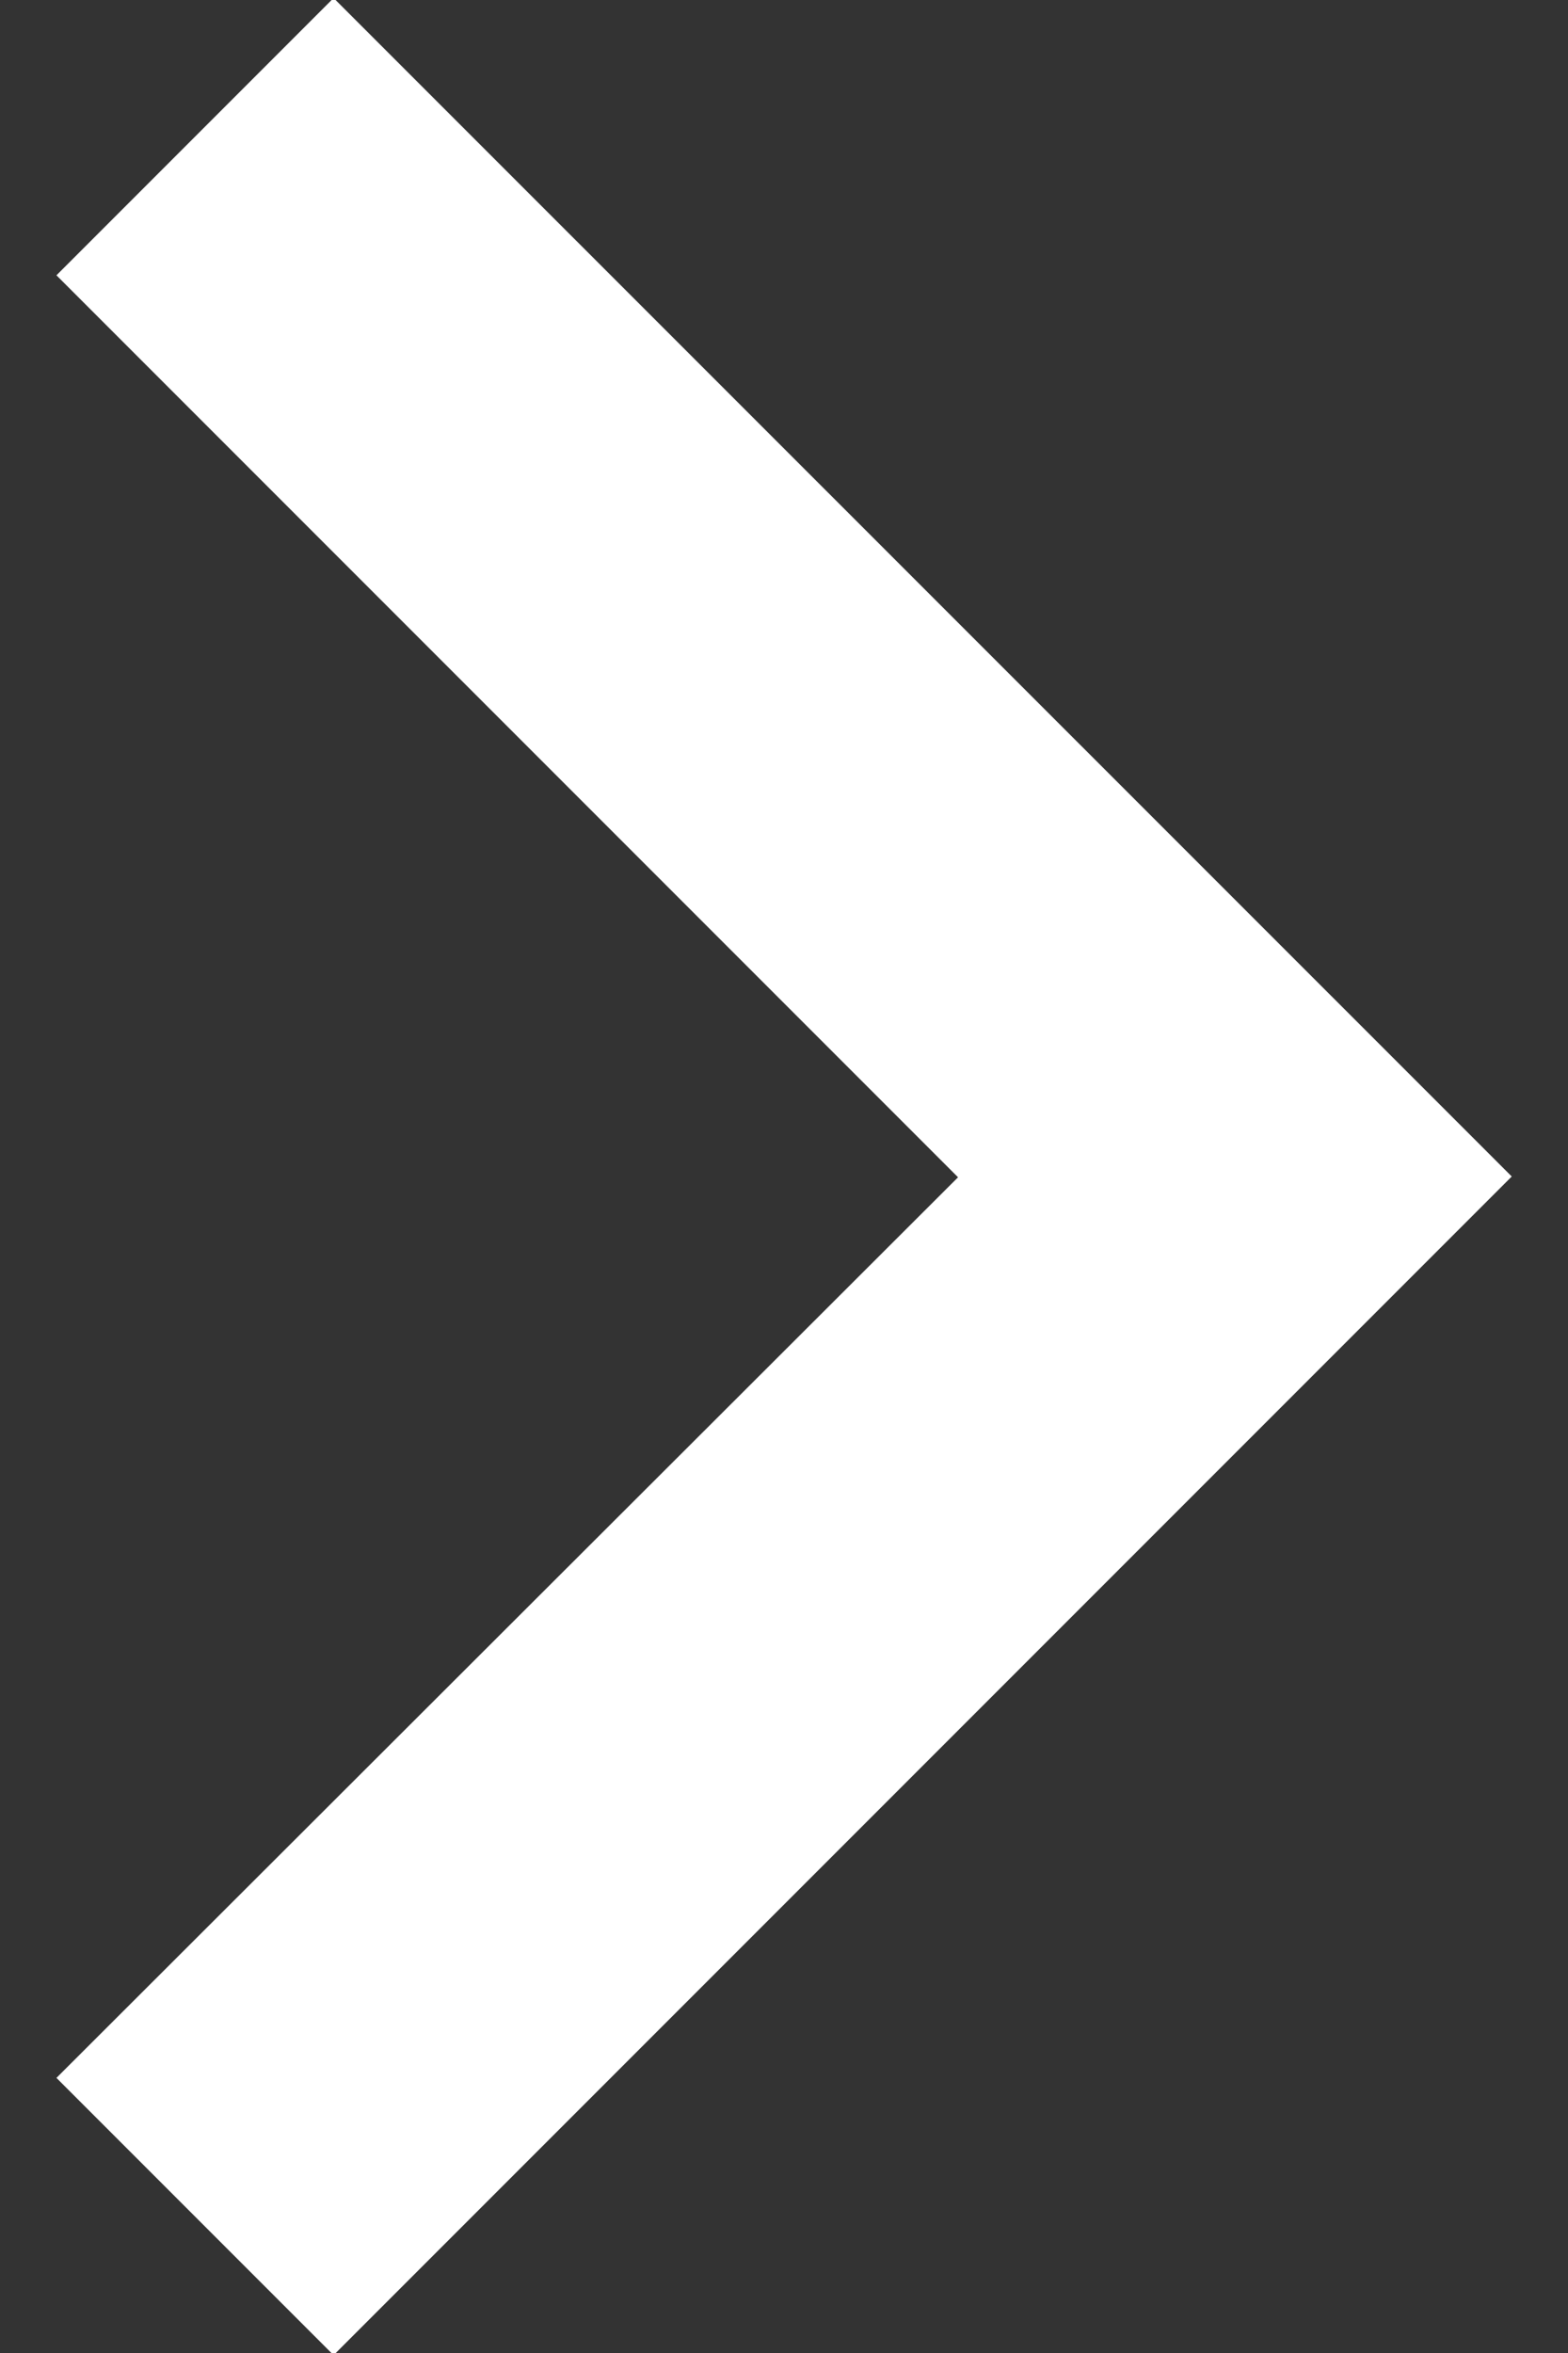 <?xml version="1.0" encoding="UTF-8"?>
<svg width="8px" height="12px" viewBox="0 0 8 12" version="1.1" xmlns="http://www.w3.org/2000/svg" xmlns:xlink="http://www.w3.org/1999/xlink">
    <rect x="0" y="0" width="8" height="12" fill="#333333" stroke="none"/>
    <title>arrow / chevron_right</title>
    <defs>
        <rect id="path-1" x="0" y="0" width="24" height="24"></rect>
    </defs>
    <g id="🔥-Icons" stroke="none" stroke-width="1" fill="none" fill-rule="evenodd">
        <g id="Arrow" transform="translate(-384, -166)">
            <g id="arrow-/-chevron_right" transform="translate(376, 160)">
                <mask id="mask-2" fill="white">
                    <use xlink:href="#path-1"></use>
                </mask>
                <g id="arrow-/-chevron_right-(Background/Mask)"></g>
                <path d="M9.702,5.99 L8.288,7.404 L12.888,12.004 L8.288,16.597 L9.702,18.011 L15.713,12 L9.702,5.99 Z" id="coolicon" fill="#FFFFFF" fill-rule="nonzero" mask="url(#mask-2)"></path>
            </g>
        </g>
    </g>
</svg>